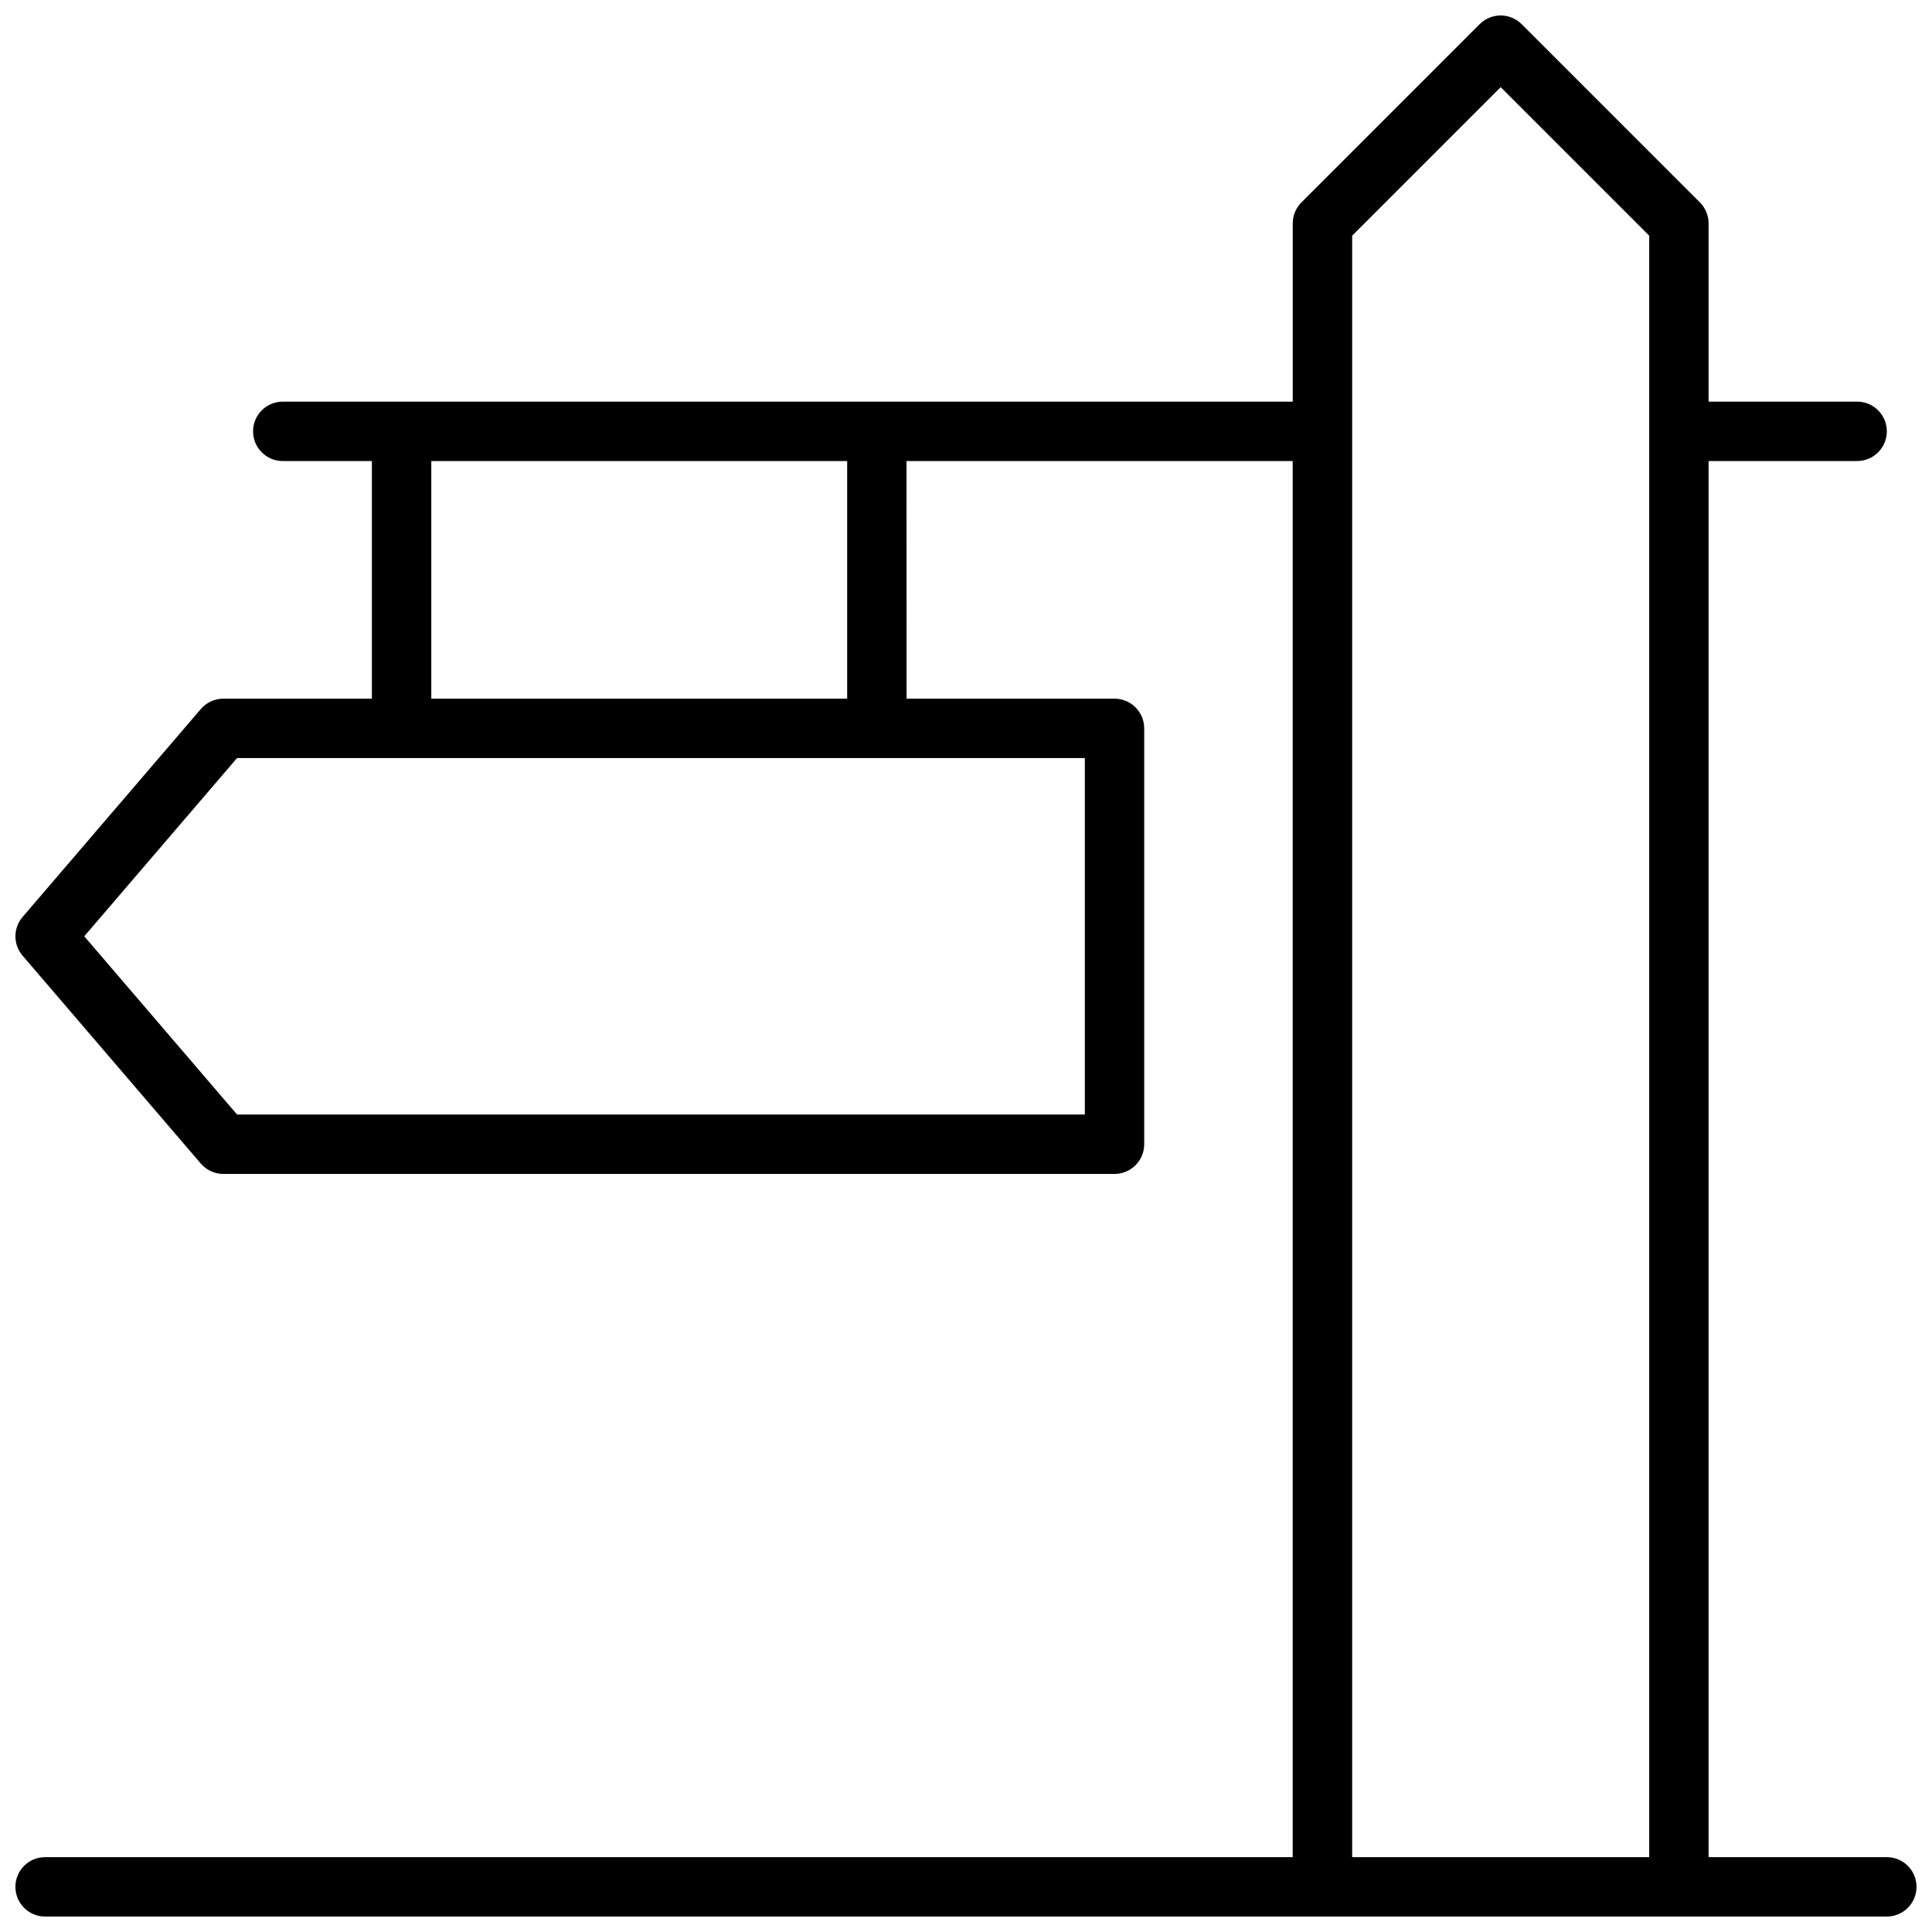 <?xml version="1.0" encoding="UTF-8"?>
<!-- Uploaded to: ICON Repo, www.iconrepo.com, Generator: ICON Repo Mixer Tools -->
<svg width="800px" height="800px" version="1.1" viewBox="144 144 512 512" xmlns="http://www.w3.org/2000/svg">
 <defs>
  <clipPath id="a">
   <path d="m148.09 148.09h503.81v503.81h-503.81z"/>
  </clipPath>
 </defs>
 <g clip-path="url(#a)">
  <path d="m384.25 329.15h55.105c4.348 0 7.871 3.527 7.871 7.875v110.21c0 4.348-3.523 7.871-7.871 7.871h-236.16c-2.301 0-4.484-1.004-5.977-2.746l-47.234-55.105c-2.527-2.949-2.527-7.297 0-10.246l47.234-55.105c1.492-1.742 3.676-2.75 5.977-2.75h39.359v-62.973h-23.617c-4.348 0-7.871-3.527-7.871-7.875 0-4.348 3.523-7.871 7.871-7.871h267.65v-47.23c0-2.09 0.832-4.09 2.305-5.566l47.234-47.234c3.074-3.074 8.059-3.074 11.133 0l47.23 47.234c1.477 1.477 2.309 3.477 2.309 5.566v47.23h39.359c4.348 0 7.871 3.523 7.871 7.871 0 4.348-3.523 7.875-7.871 7.875h-39.359v369.98h47.23c4.348 0 7.871 3.523 7.871 7.871s-3.523 7.871-7.871 7.871h-488.07c-4.348 0-7.871-3.523-7.871-7.871s3.523-7.871 7.871-7.871h330.62v-369.98h-102.34zm-125.95 0h110.21v-62.973h-110.21zm-51.48 15.746-40.488 47.23 40.488 47.234h224.67v-94.465zm295.52-138.44v429.7h78.719v-429.7l-39.359-39.359z" fill-rule="evenodd"/>
 </g>
</svg>